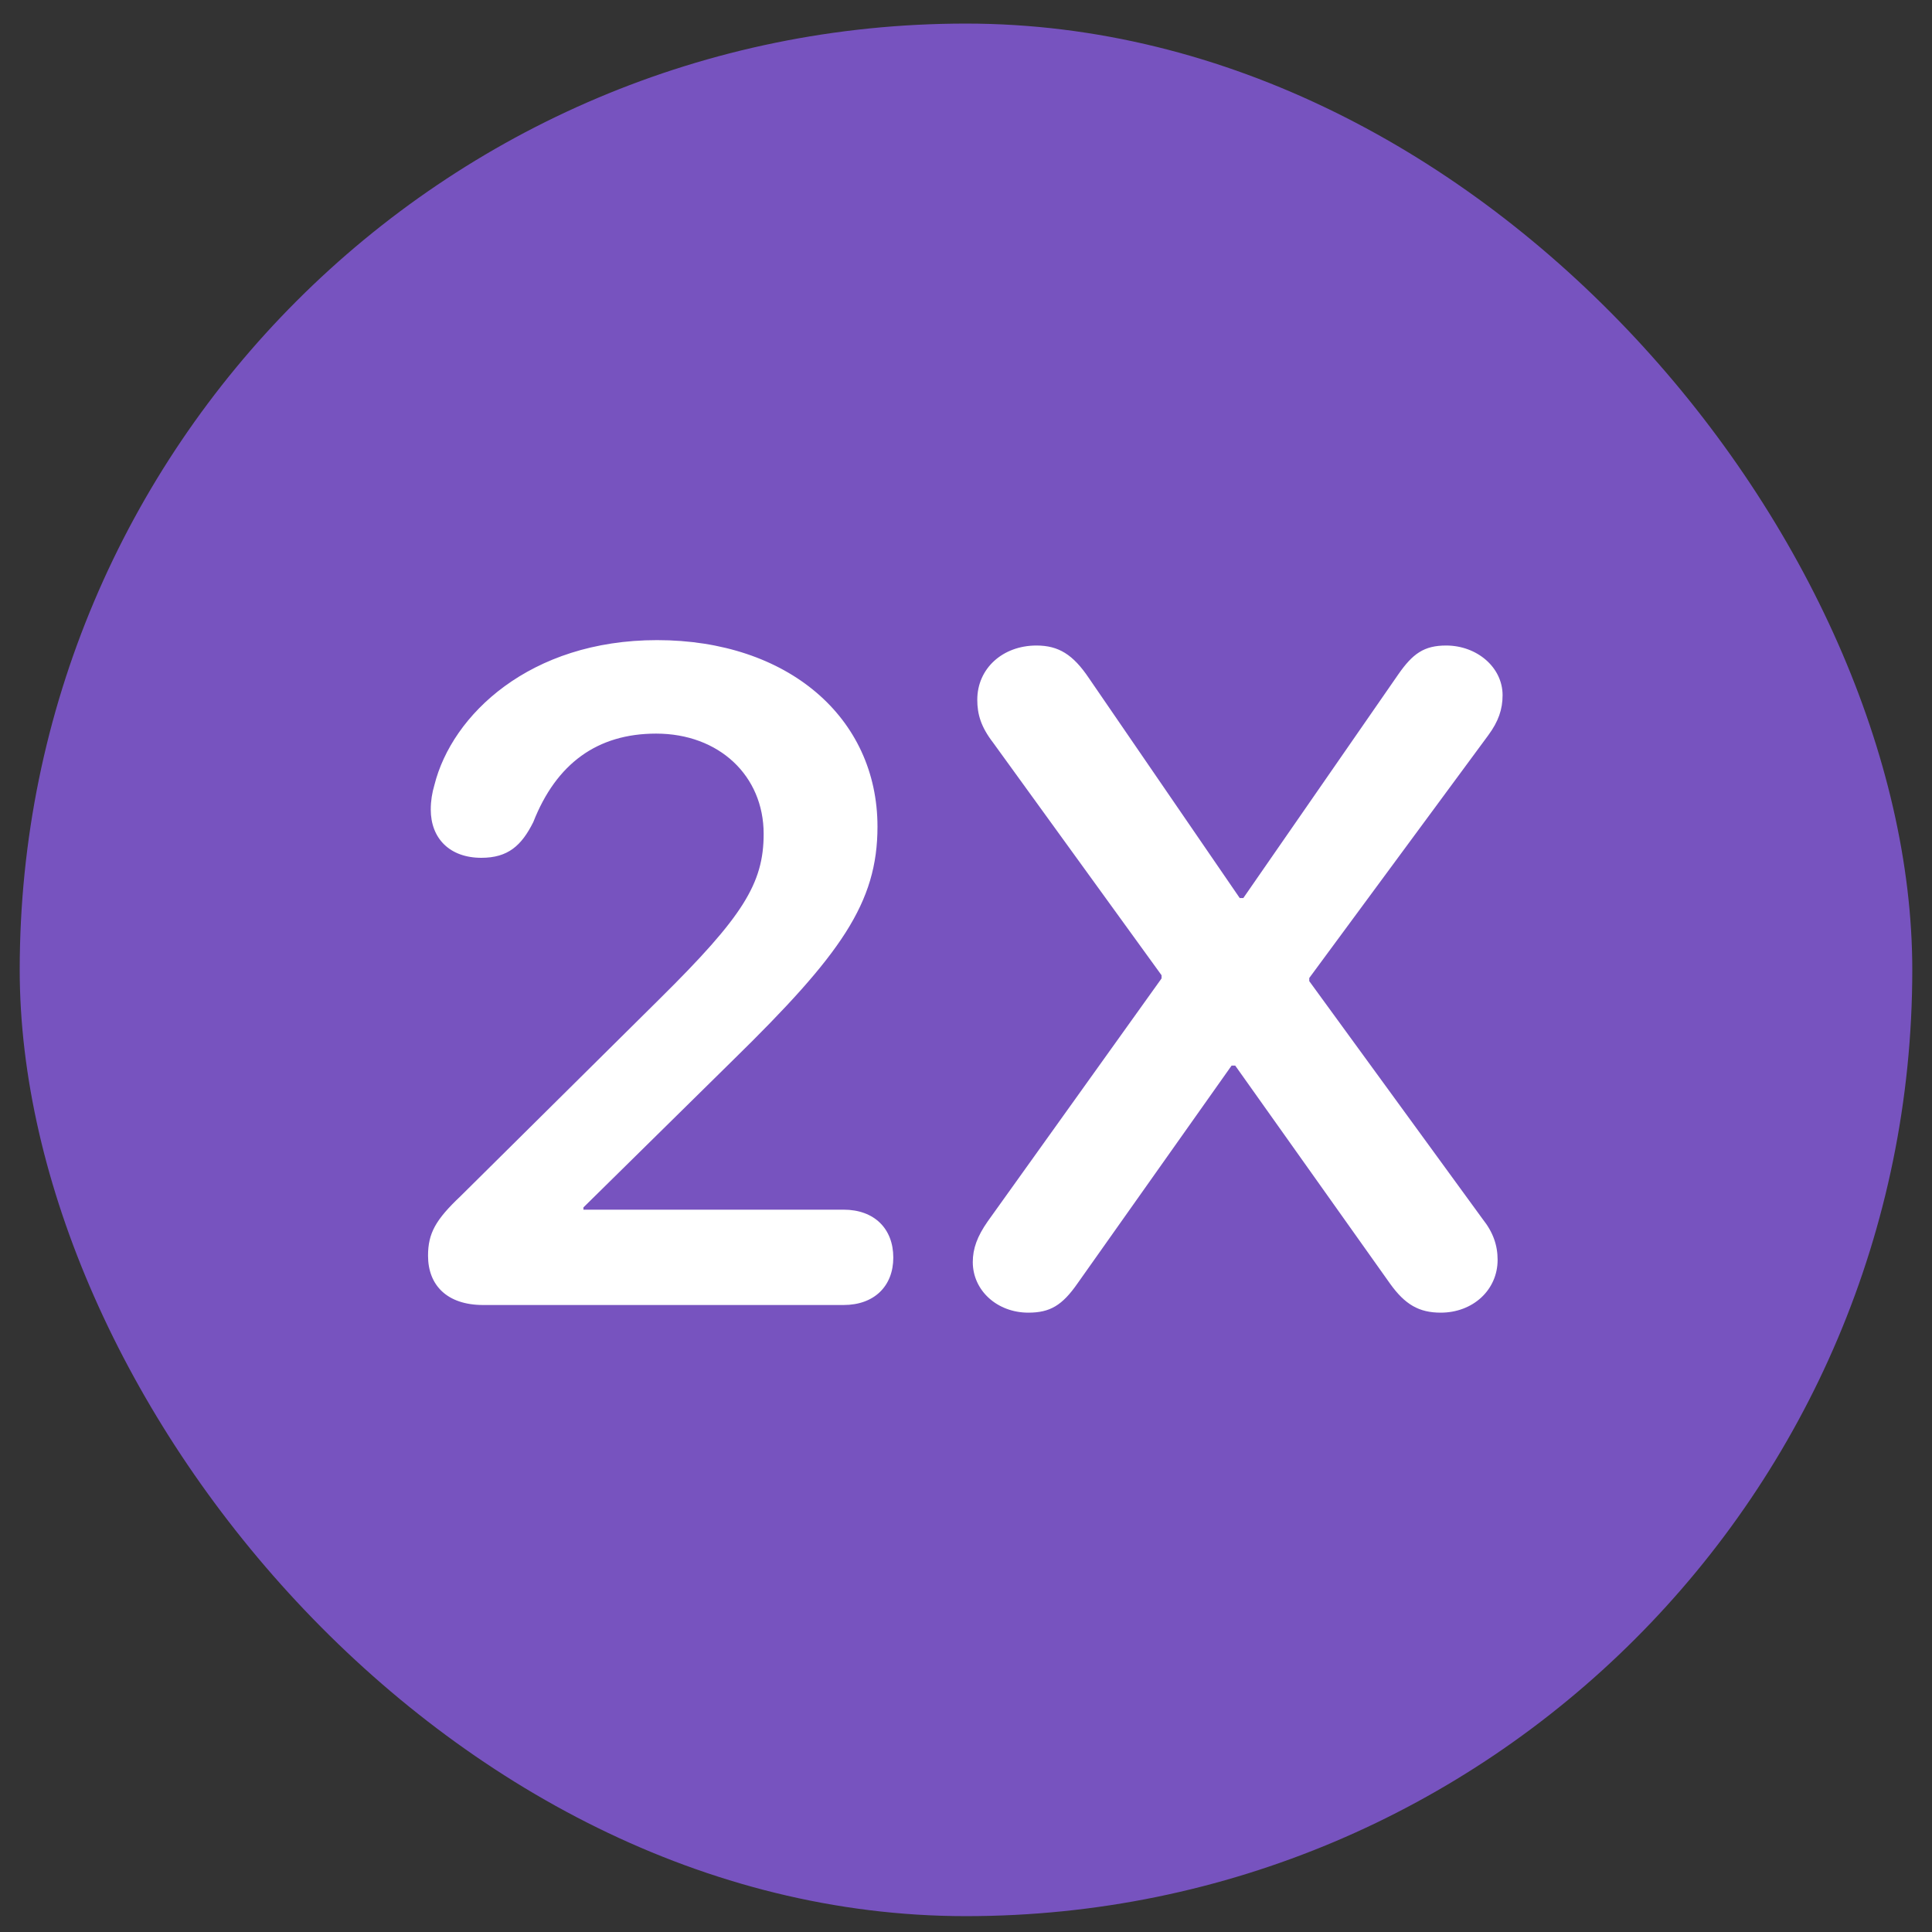 <svg width="49" height="49" viewBox="0 0 49 49" fill="none" xmlns="http://www.w3.org/2000/svg">
<rect x="0" y="0" width="49" height="49" fill="#333333" stroke="none"/>
<rect x="0.5" y="0.598" width="48" height="48" rx="24" fill="#7753BF"/>
<path d="M12.254 33.098C11.337 33.098 10.856 32.594 10.856 31.849C10.856 31.276 11.051 30.933 11.681 30.337L16.733 25.331C18.841 23.246 19.368 22.409 19.368 21.149C19.368 19.672 18.234 18.606 16.641 18.606C15.152 18.606 14.11 19.362 13.525 20.851C13.227 21.447 12.884 21.756 12.208 21.756C11.406 21.756 10.925 21.264 10.925 20.531C10.925 20.313 10.959 20.107 11.017 19.912C11.463 18.125 13.445 16.235 16.664 16.235C19.975 16.235 22.255 18.194 22.255 20.966C22.255 22.902 21.327 24.208 18.589 26.889L14.797 30.623V30.68H21.395C22.174 30.68 22.656 31.162 22.656 31.895C22.656 32.617 22.174 33.098 21.395 33.098H12.254ZM26.081 33.292C25.291 33.292 24.672 32.731 24.672 32.009C24.672 31.666 24.786 31.356 25.05 30.978L29.46 24.815V24.735L25.187 18.835C24.878 18.434 24.786 18.113 24.786 17.747C24.786 16.956 25.428 16.372 26.287 16.372C26.848 16.372 27.215 16.601 27.616 17.197L31.442 22.776H31.534L35.463 17.105C35.83 16.578 36.116 16.372 36.678 16.372C37.456 16.372 38.109 16.922 38.109 17.632C38.109 17.988 38.006 18.297 37.743 18.652L33.206 24.804V24.884L37.605 30.921C37.869 31.253 37.983 31.585 37.983 31.952C37.983 32.72 37.353 33.292 36.54 33.292C35.99 33.292 35.635 33.086 35.257 32.559L31.328 27.026H31.236L27.33 32.548C26.94 33.109 26.631 33.292 26.081 33.292Z" fill="white"/>
</svg>
